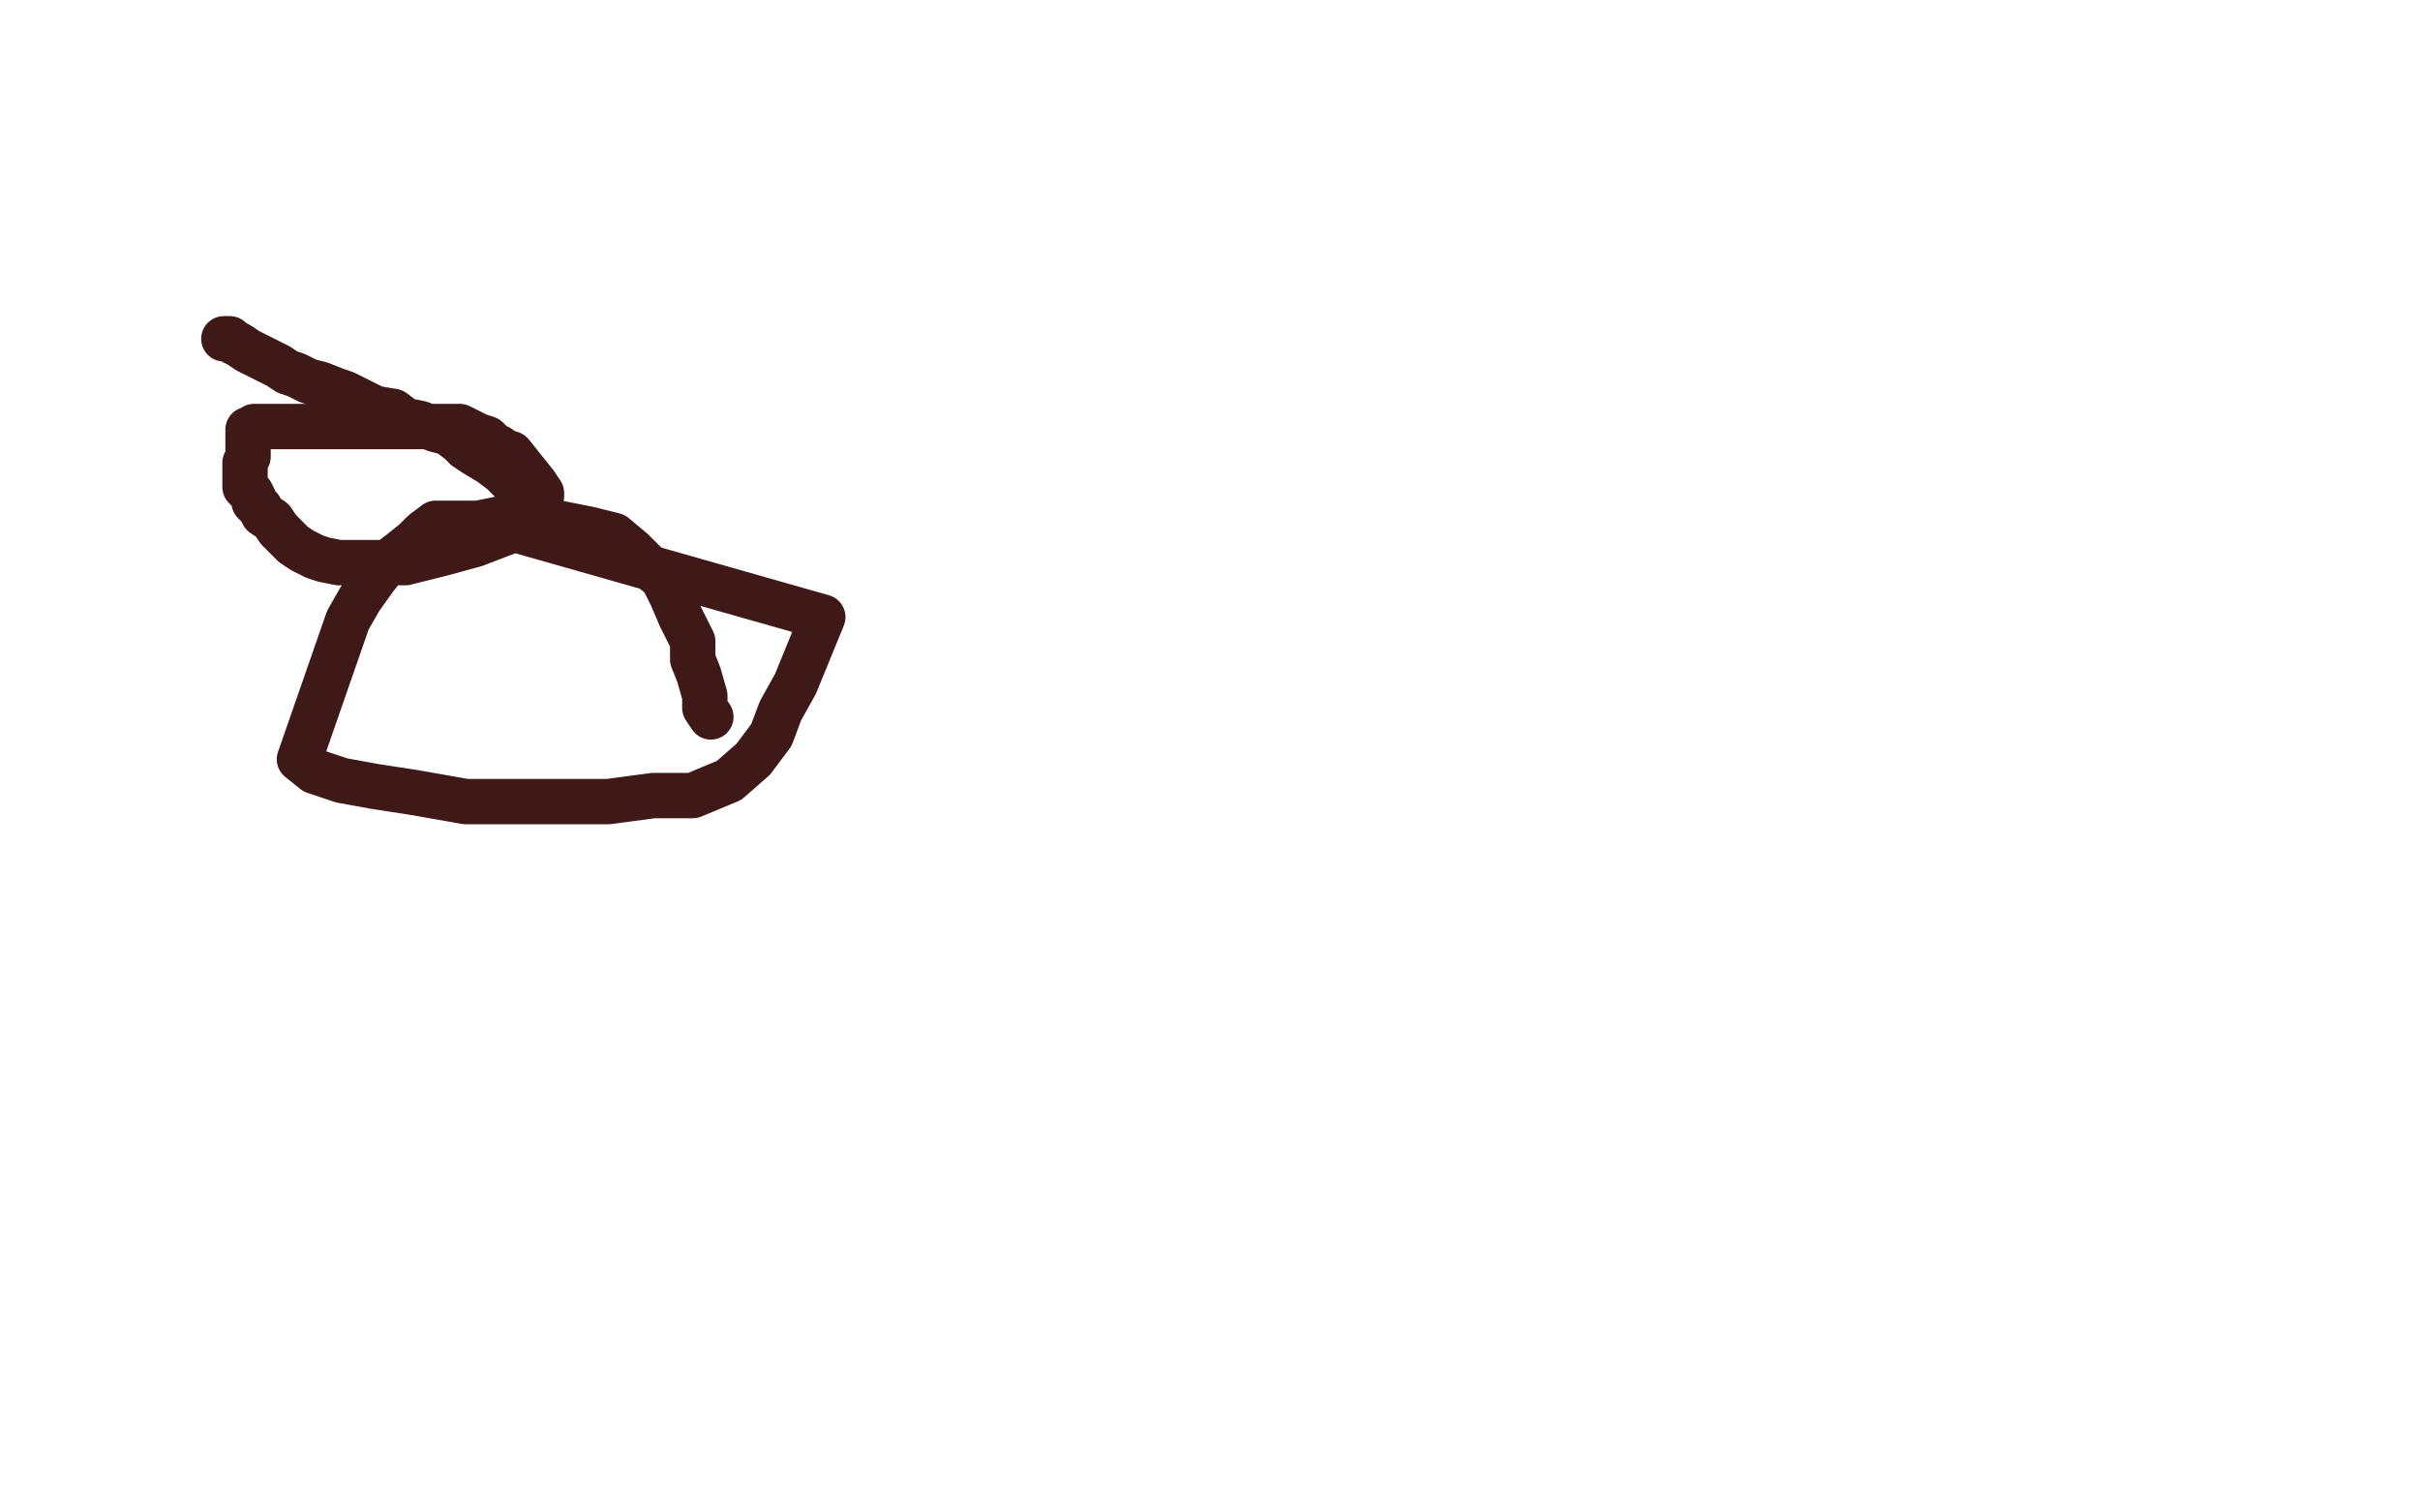 <?xml version="1.0" standalone="no"?>
<!DOCTYPE svg PUBLIC "-//W3C//DTD SVG 1.1//EN"
"http://www.w3.org/Graphics/SVG/1.1/DTD/svg11.dtd">

<svg width="800" height="500" version="1.1" xmlns="http://www.w3.org/2000/svg" xmlns:xlink="http://www.w3.org/1999/xlink" style="stroke-antialiasing: false"><desc>This SVG has been created on https://colorillo.com/</desc><rect x='0' y='0' width='800' height='500' style='fill: rgb(255,255,255); stroke-width:0' /><polyline points="74,112 75,112 75,112 76,112 76,112 77,113 77,113 79,114 79,114 82,116 82,116 84,117 84,117 86,118 86,118 90,120 90,120 92,121 92,121 95,123 95,123 98,124 98,124 102,126 102,126 106,127 111,129 114,130 118,132 124,135 130,136 134,139 139,140 144,142 148,143 152,146 153,147 154,148 157,150 162,153 166,156 169,159 173,162 177,163 178,163 179,164 179,163 177,160 173,155 169,150 166,149 165,148 163,147 161,145 158,144 156,143 154,142 152,141 150,141 147,141 144,141 139,141 135,141 125,141 116,141 108,141 101,141 94,141 89,141 84,141 83,142 82,142 82,143 82,146 82,148 82,151 81,153 81,155 81,157 81,158 81,160 81,161 82,162 83,163 84,165 84,166 86,168 87,170 90,172 92,175 94,177 97,180 100,182 104,184 107,185 112,186 116,186 122,186 134,186 146,183 157,180 170,175 272,204 263,226 258,235 255,243 249,251 241,258 229,263 216,263 201,265 186,265 169,265 154,265 137,262 124,260 113,258 104,255 99,251 115,205 119,198 124,191 128,186 132,183 137,179 140,176 144,173 149,173 158,173 168,171 177,171 185,173 195,175 203,177 209,182 214,187 219,191 222,197 225,204 229,212 229,218 231,223 233,230 233,234 235,237" style="fill: none; stroke: #3f1818; stroke-width: 15; stroke-linejoin: round; stroke-linecap: round; stroke-antialiasing: false; stroke-antialias: 0; opacity: 1.0"/>
</svg>
